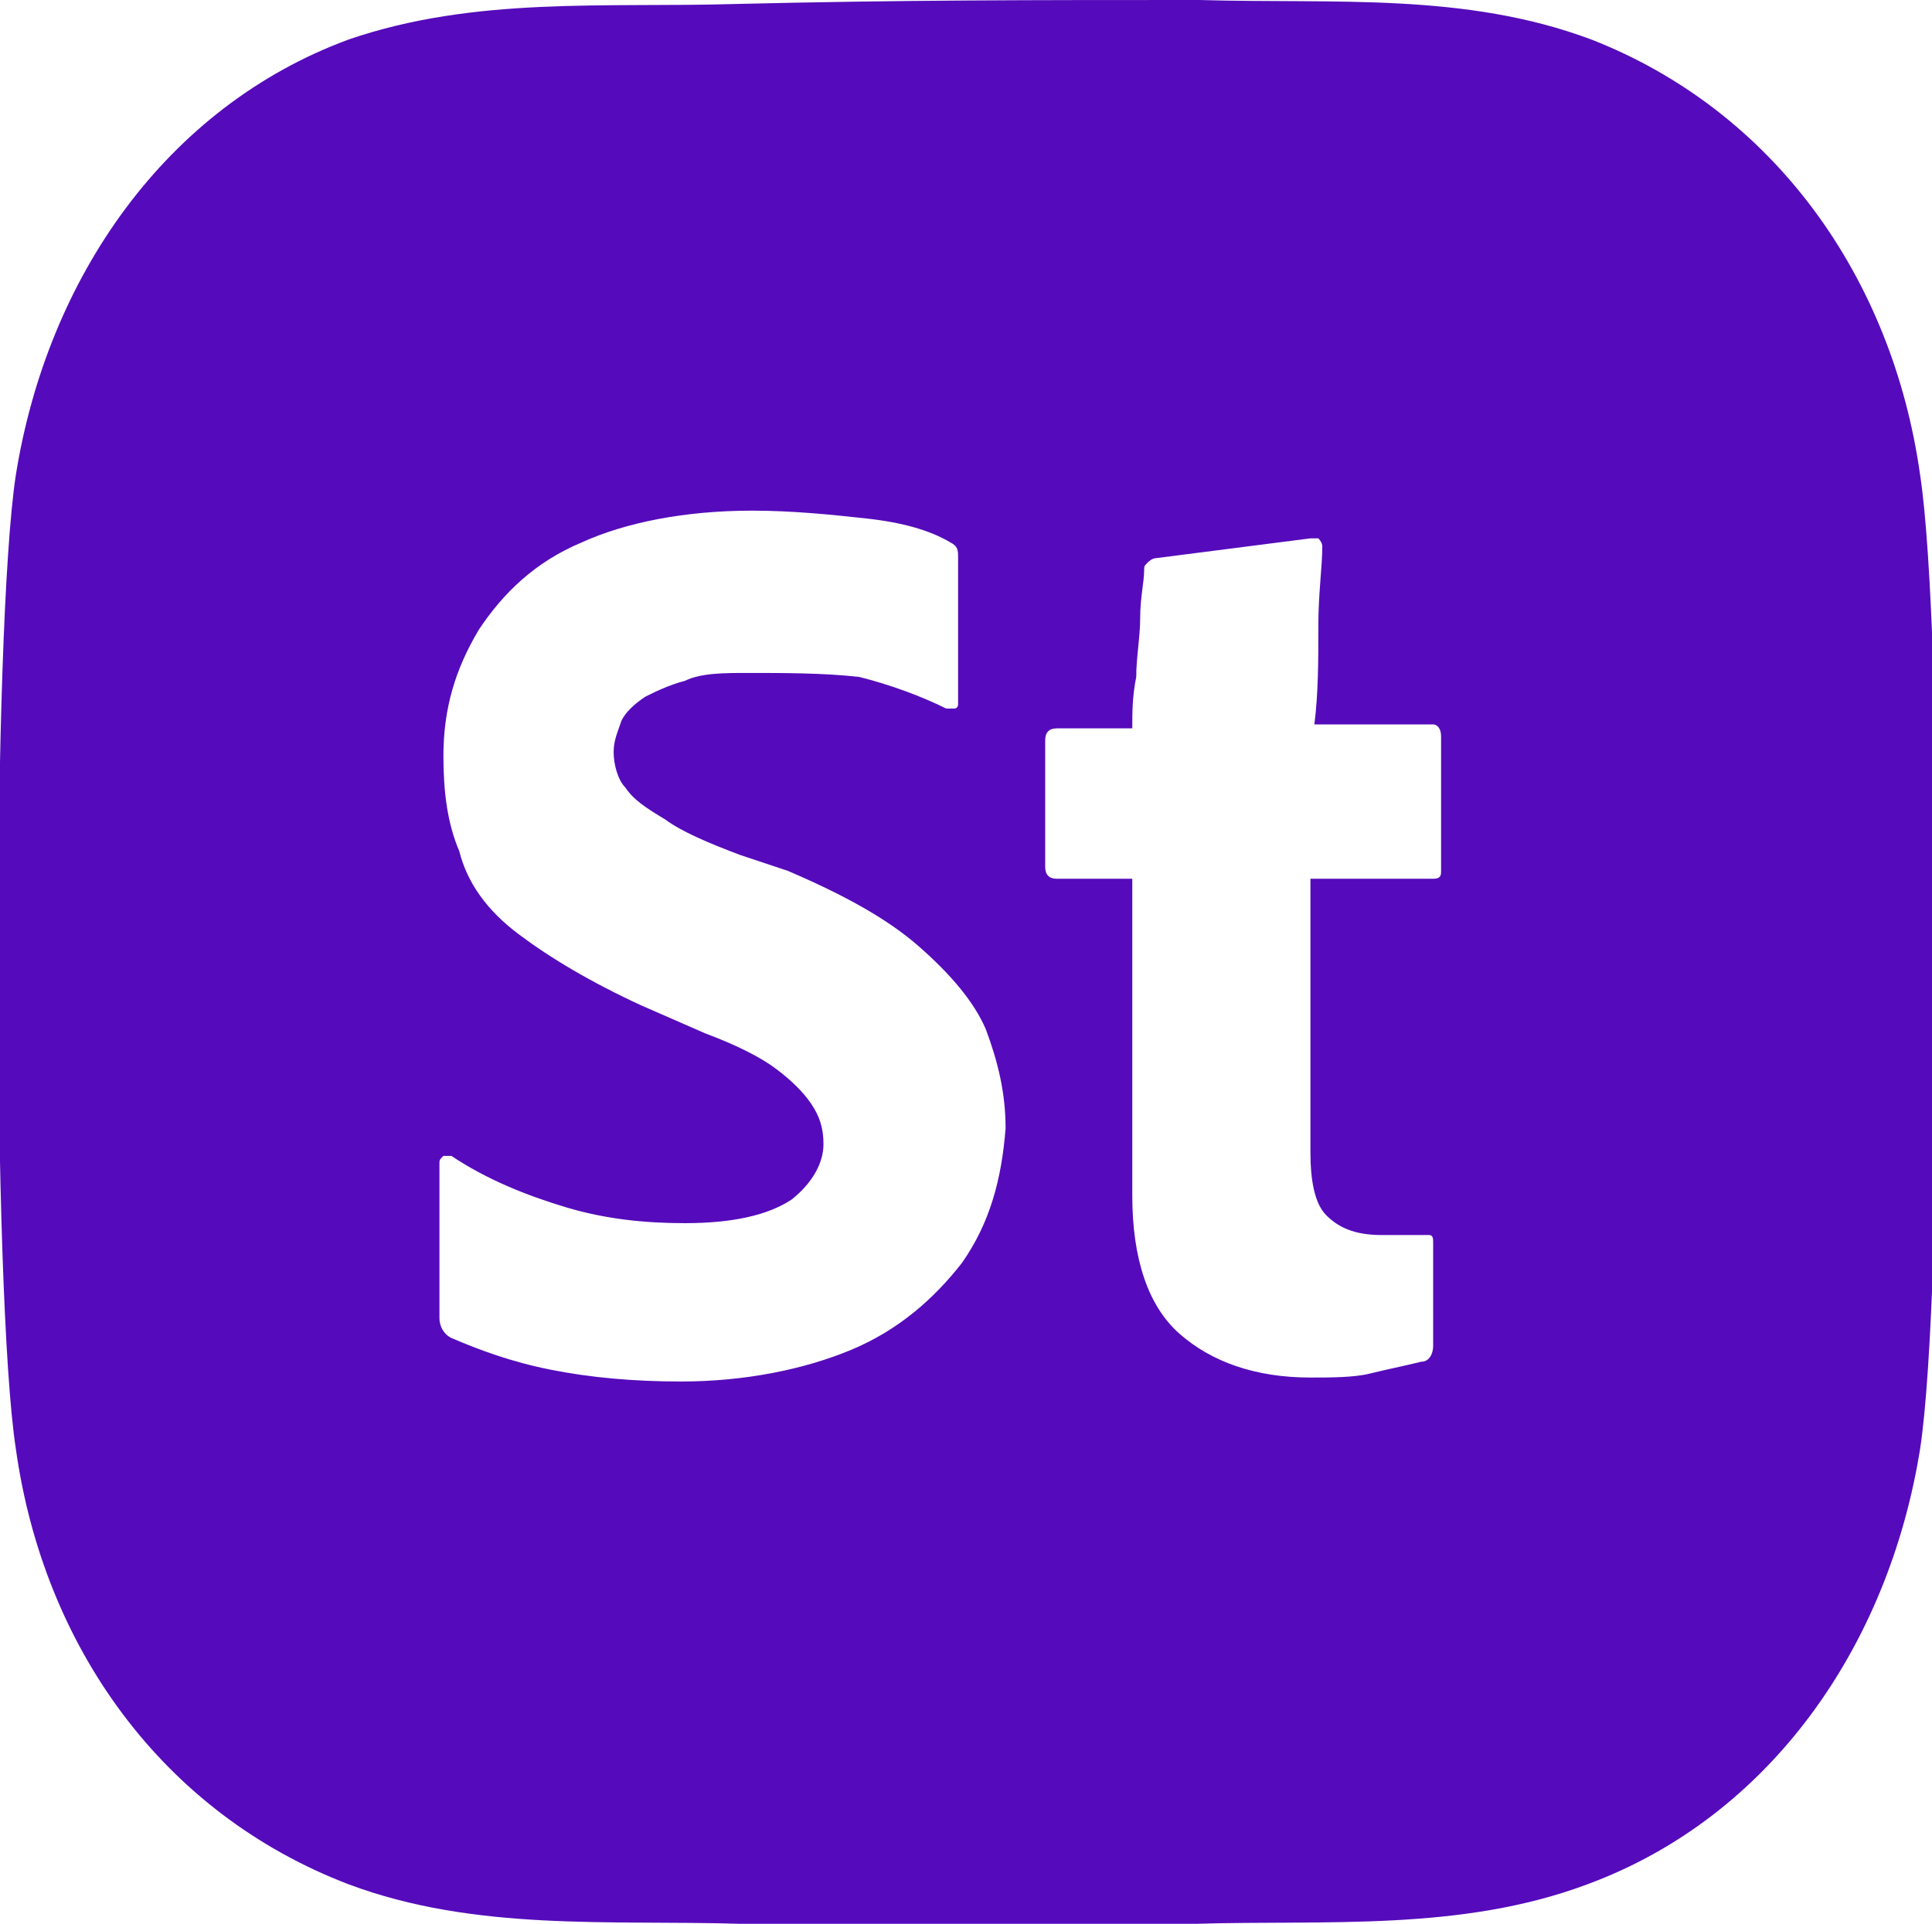 <?xml version="1.0" encoding="utf-8"?>
<!-- Generator: Adobe Illustrator 27.9.0, SVG Export Plug-In . SVG Version: 6.00 Build 0)  -->
<svg version="1.1" id="Camada_1" xmlns="http://www.w3.org/2000/svg" xmlns:xlink="http://www.w3.org/1999/xlink" x="0px" y="0px"
	 viewBox="0 0 48.8 48.6" style="enable-background:new 0 0 48.8 48.6;" xml:space="preserve">
<style type="text/css">
	.st0{fill:#550BBB;}
</style>
<path class="st0" d="M48.5,12c-0.7-5-3.7-9.2-8.3-11c-3.2-1.2-6.5-0.9-9.9-1C26,0,22.8,0,18.6,0.1C15.3,0.2,12-0.1,8.8,1
	C4.2,2.7,1.2,7,0.4,12c-0.6,3.9-0.6,20.7,0,24.6c0.7,5,3.7,9.2,8.4,11c3.2,1.2,6.6,0.9,9.9,1c4.1,0.1,7.3,0.1,11.5,0
	c3.3-0.1,6.7,0.2,9.9-1c4.6-1.7,7.6-6,8.4-11C49.1,32.7,49.1,15.9,48.5,12z M24.3,31.9c-0.7,0.9-1.6,1.7-2.8,2.2s-2.7,0.8-4.3,0.8
	c-1.2,0-2.3-0.1-3.3-0.3c-1-0.2-1.8-0.5-2.5-0.8c-0.2-0.1-0.3-0.3-0.3-0.5v-3.9c0-0.1,0-0.1,0.1-0.2c0,0,0.1,0,0.2,0
	c0.9,0.6,1.9,1,2.9,1.3c1,0.3,2,0.4,3,0.4c1.2,0,2.1-0.2,2.7-0.6c0.5-0.4,0.8-0.9,0.8-1.4c0-0.4-0.1-0.7-0.3-1
	c-0.2-0.3-0.5-0.6-0.9-0.9c-0.4-0.3-1-0.6-1.8-0.9l-1.6-0.7c-1.3-0.6-2.3-1.2-3.1-1.8c-0.8-0.6-1.3-1.3-1.5-2.1
	c-0.3-0.7-0.4-1.5-0.4-2.4c0-1.2,0.3-2.2,0.9-3.2c0.6-0.9,1.4-1.7,2.6-2.2c1.1-0.5,2.6-0.8,4.3-0.8c1,0,2,0.1,2.9,0.2
	c0.9,0.1,1.6,0.3,2.1,0.6c0.2,0.1,0.2,0.2,0.2,0.4v3.7c0,0,0,0.1-0.1,0.1c0,0-0.1,0-0.2,0c-0.6-0.3-1.4-0.6-2.2-0.8
	C20.8,17,19.8,17,18.9,17c-0.6,0-1.2,0-1.6,0.2c-0.4,0.1-0.8,0.3-1,0.4c-0.3,0.2-0.5,0.4-0.6,0.6c-0.1,0.3-0.2,0.5-0.2,0.8
	c0,0.3,0.1,0.7,0.3,0.9c0.2,0.3,0.5,0.5,1,0.8c0.4,0.3,1.1,0.6,1.9,0.9l1.2,0.4c1.4,0.6,2.5,1.2,3.3,1.9s1.4,1.4,1.7,2.1
	c0.3,0.8,0.5,1.6,0.5,2.5C25.3,29.8,25,30.9,24.3,31.9z M36.4,22c0,0.1,0,0.2-0.2,0.2h-3.1v6.9c0,0.7,0.1,1.3,0.4,1.6
	c0.3,0.3,0.7,0.5,1.4,0.5c0.2,0,0.4,0,0.5,0c0.2,0,0.3,0,0.5,0c0.1,0,0.1,0,0.2,0c0.1,0,0.1,0.1,0.1,0.2V34c0,0.2-0.1,0.4-0.3,0.4
	c-0.4,0.1-0.9,0.2-1.3,0.3c-0.4,0.1-1,0.1-1.5,0.1c-1.4,0-2.5-0.4-3.3-1.1c-0.8-0.7-1.2-1.9-1.2-3.5v-8h-1.9c-0.2,0-0.3-0.1-0.3-0.3
	v-3.2c0-0.2,0.1-0.3,0.3-0.3h1.9c0-0.4,0-0.8,0.1-1.3c0-0.5,0.1-1,0.1-1.5c0-0.5,0.1-0.9,0.1-1.2c0-0.1,0-0.1,0.1-0.2
	c0,0,0.1-0.1,0.2-0.1l3.9-0.5c0.1,0,0.1,0,0.2,0c0,0,0.1,0.1,0.1,0.2c0,0.5-0.1,1.2-0.1,2c0,0.9,0,1.7-0.1,2.5h3
	c0.1,0,0.2,0.1,0.2,0.3V22z"/>
</svg>
